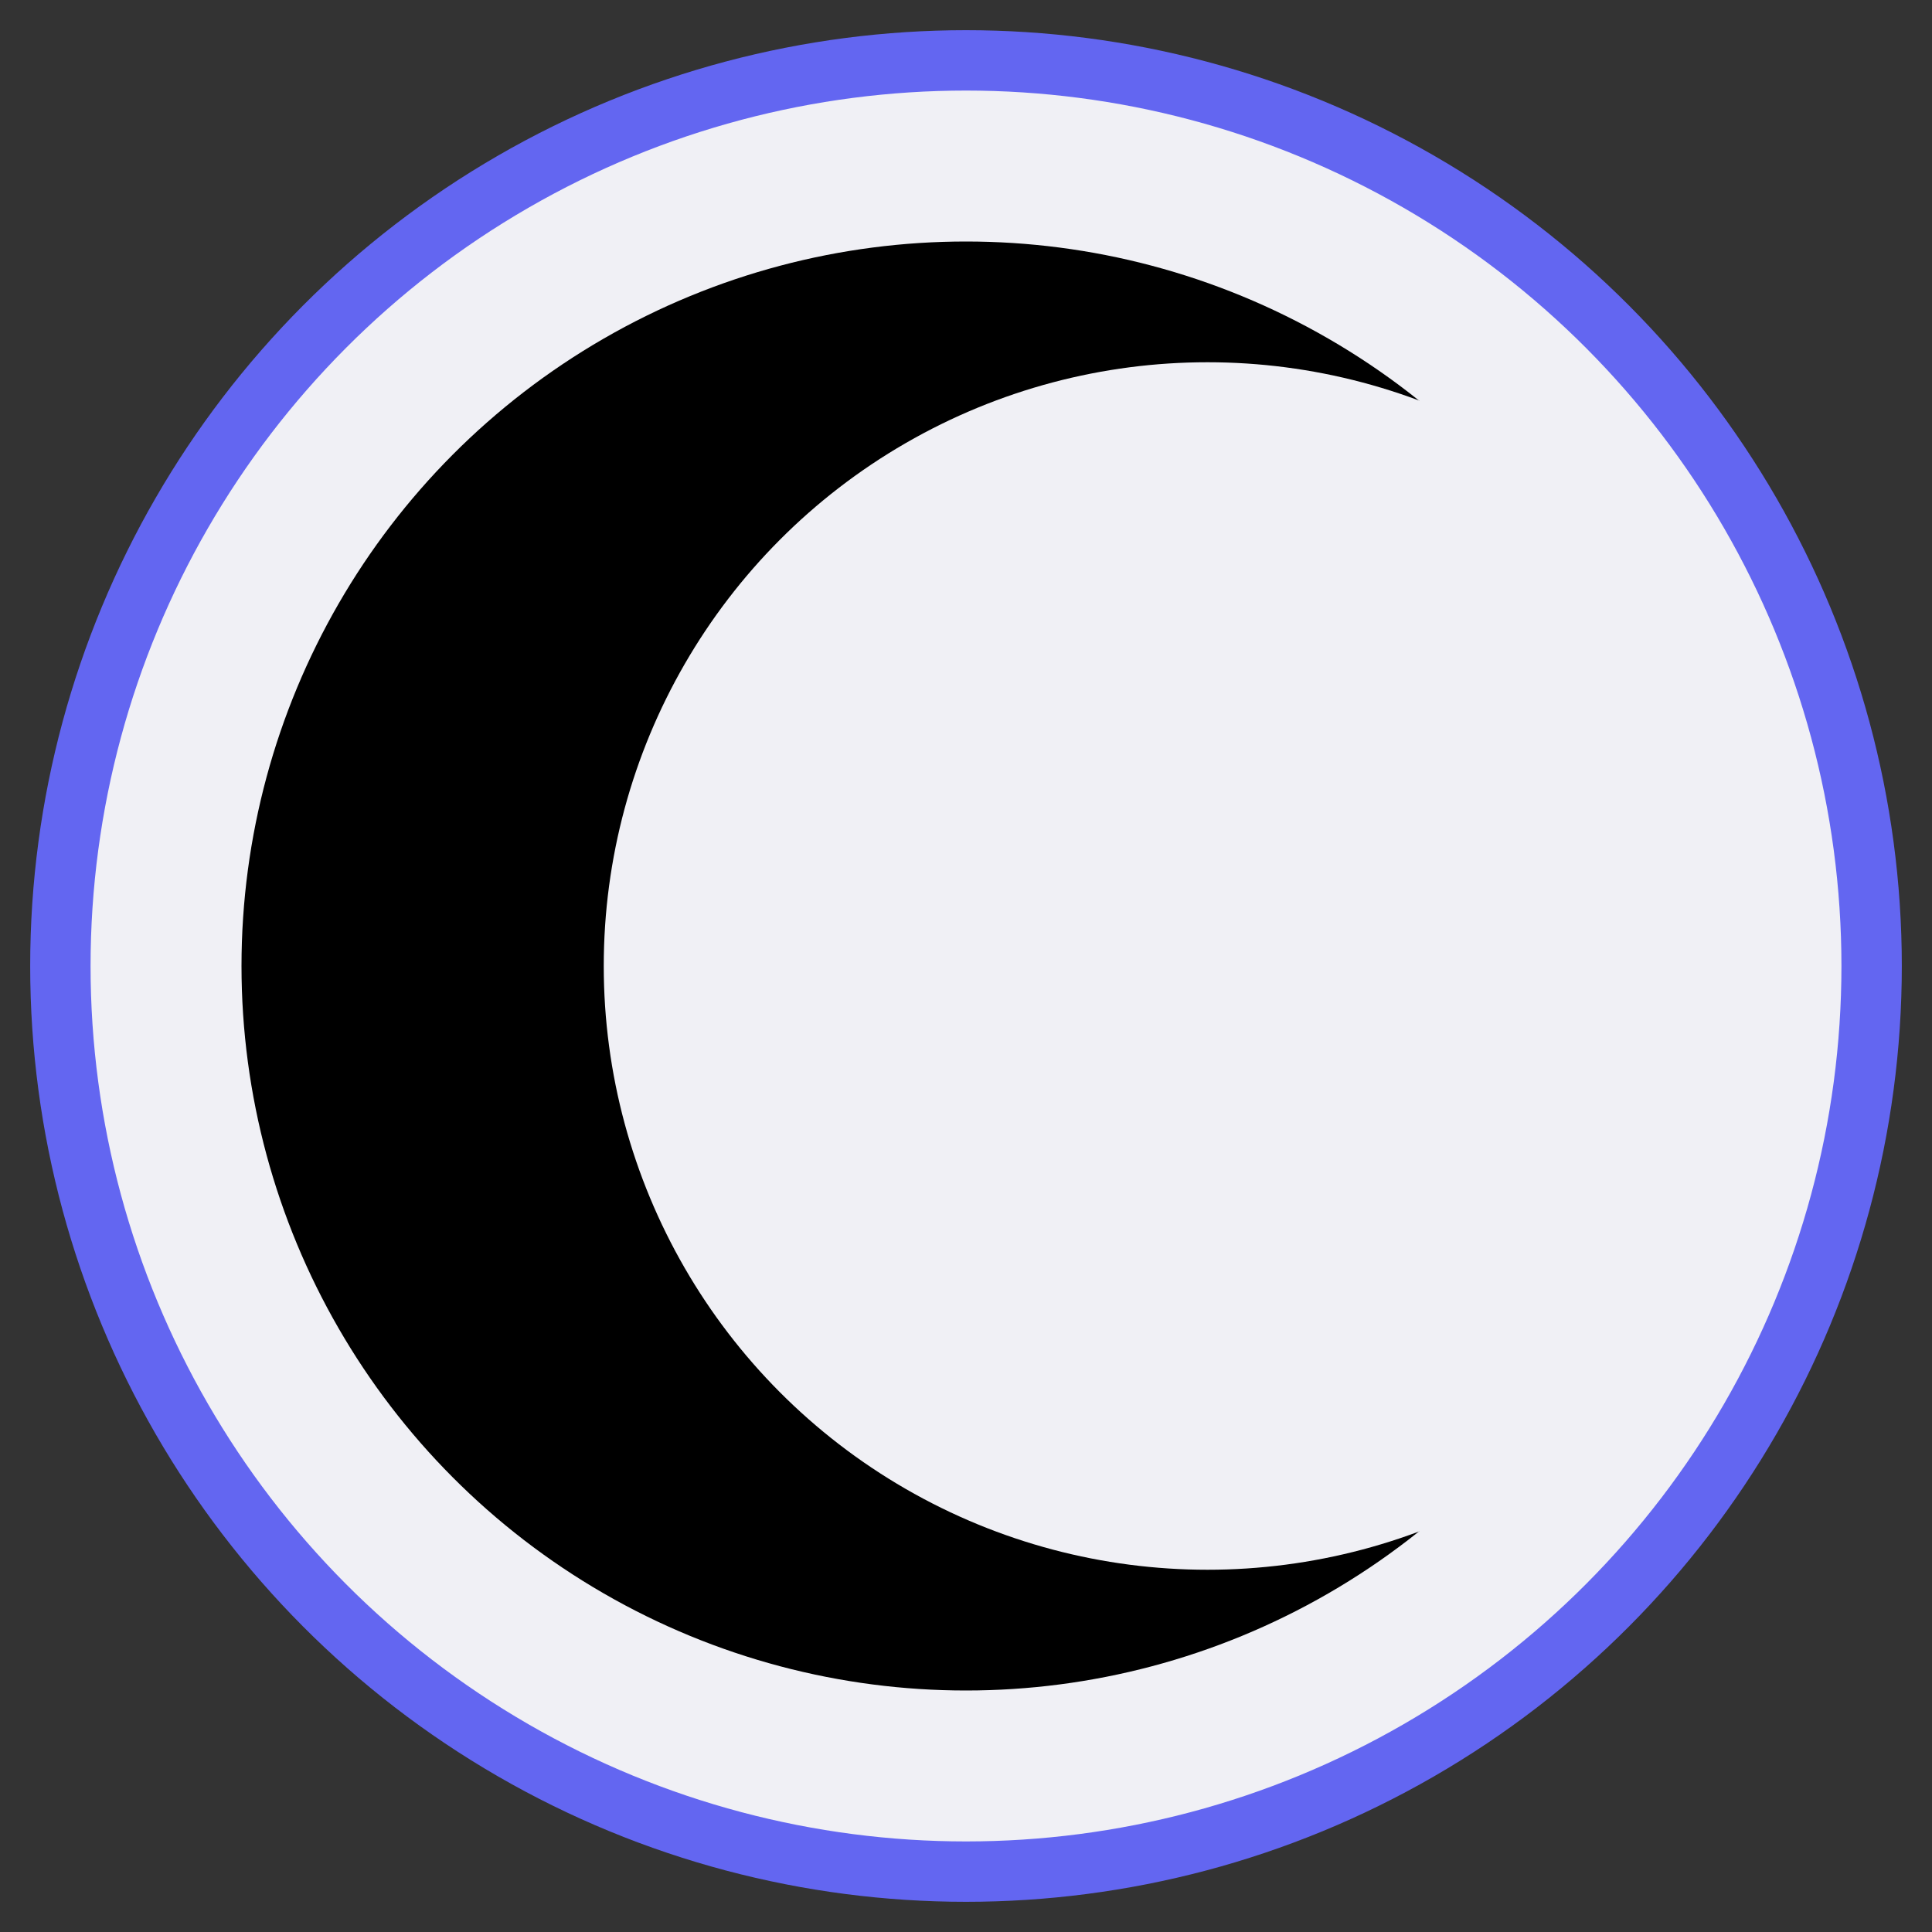 <svg width="32" height="32" viewBox="0 0 32 32" xmlns="http://www.w3.org/2000/svg">
  <rect x="0" y="0" width="32" height="32" fill="#333333" stroke="none"/>
  <defs>
    <linearGradient id="fuchsiaGradient" x1="0%" y1="0%" x2="100%" y2="100%">
      <stop offset="0%" style="stop-color:#ff00ff;stop-opacity:1" />
      <stop offset="100%" style="stop-color:#8b008b;stop-opacity:1" />
    </linearGradient>
  </defs>
  <!-- White background with blue border anda blue crescent moon suing the same blue as in the website -->
  <!-- Background circle for contrast -->
  <circle cx="16" cy="16" r="15" fill="#f0f0f5" stroke="#6366f1" stroke-width="1"/>
  
  <!-- Large Crescent Moon -->
  <g>
    <!-- Full circle for crescent base -->
    <circle cx="16" cy="16" r="12" fill="#"/>
    
    <!-- Overlapping circle to create crescent -->
    <circle cx="20" cy="16" r="10" fill="#f0f0f5"/>
  </g>
</svg>